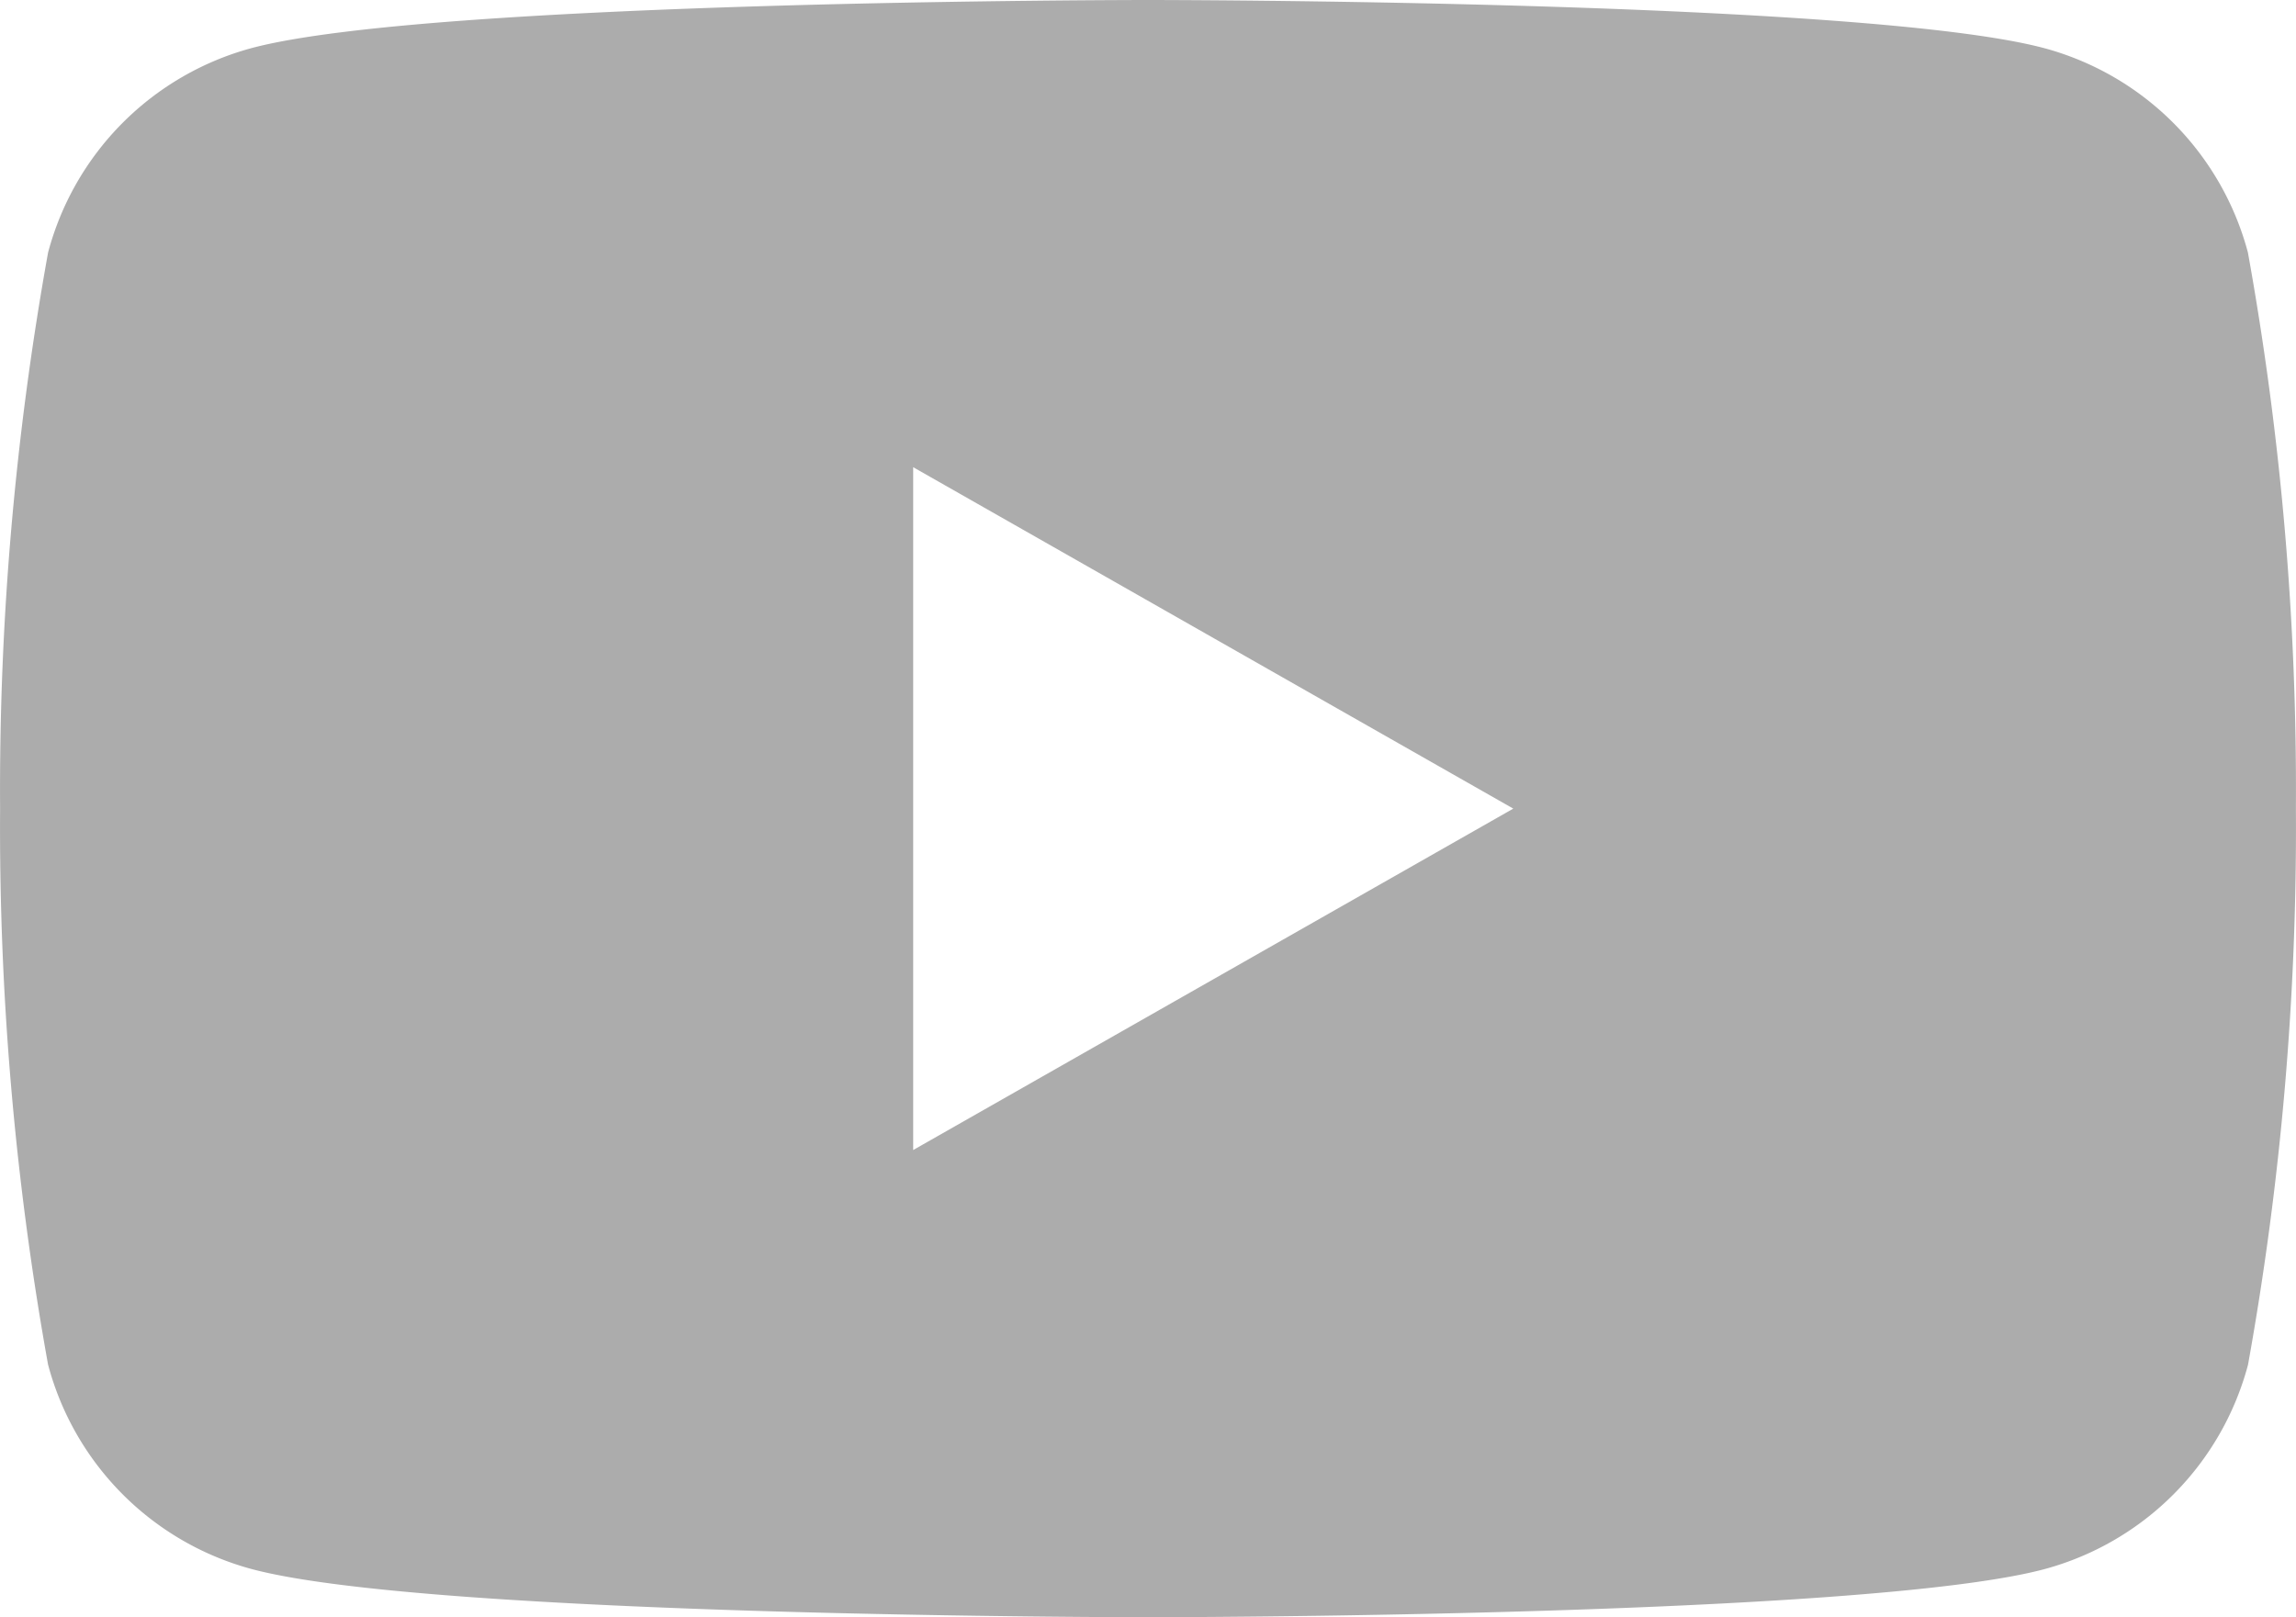 <svg xmlns="http://www.w3.org/2000/svg" width="25.55" height="18" viewBox="0 0 25.55 18">
    <path fill="#acacac" d="M28.24 9.811a3.21 3.21 0 0 0-2.259-2.273C23.989 7 16 7 16 7s-7.989 0-9.982.537A3.21 3.21 0 0 0 3.76 9.811 33.675 33.675 0 0 0 3.226 16a33.676 33.676 0 0 0 .534 6.189 3.21 3.21 0 0 0 2.259 2.273C8.011 25 16 25 16 25s7.989 0 9.982-.537a3.21 3.21 0 0 0 2.259-2.273 33.676 33.676 0 0 0 .533-6.19 33.676 33.676 0 0 0-.534-6.189zM13.387 19.8v-7.6l6.678 3.8z" transform="translate(-3.225 -7)"/>
</svg>
